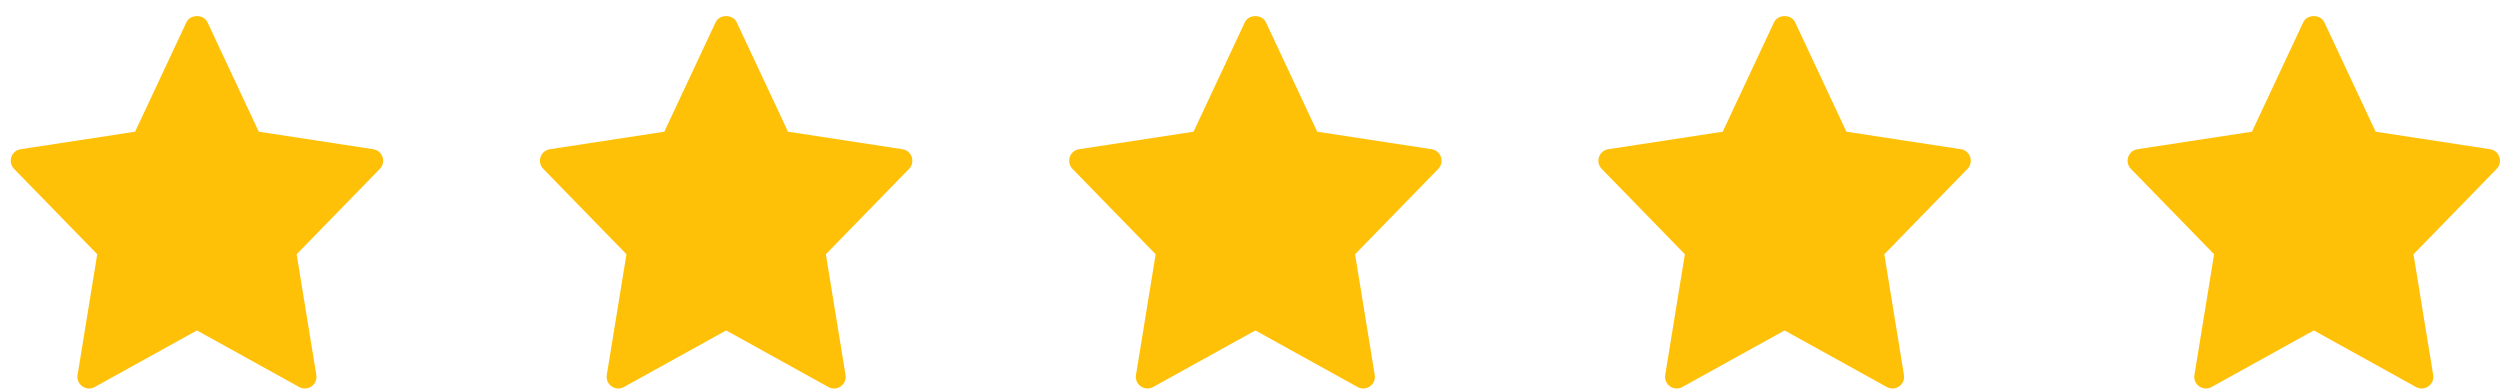 <svg width="115" height="18" viewBox="0 0 115 18" fill="none" xmlns="http://www.w3.org/2000/svg">
<path d="M17.17 6.864L11.904 6.058L9.544 1.023C9.367 0.647 8.751 0.647 8.575 1.023L6.215 6.058L0.949 6.864C0.516 6.93 0.344 7.457 0.647 7.768L4.473 11.695L3.568 17.248C3.496 17.689 3.967 18.02 4.356 17.803L9.06 15.2L13.763 17.804C14.149 18.018 14.624 17.694 14.551 17.248L13.646 11.696L17.472 7.769C17.776 7.457 17.602 6.93 17.17 6.864Z" fill="#FFC107"/>
<path d="M41.514 6.864L36.248 6.058L33.887 1.023C33.711 0.647 33.095 0.647 32.919 1.023L30.559 6.058L25.293 6.864C24.86 6.93 24.687 7.457 24.991 7.768L28.817 11.695L27.912 17.248C27.84 17.689 28.311 18.02 28.7 17.803L33.403 15.2L38.107 17.804C38.493 18.018 38.967 17.694 38.895 17.248L37.99 11.696L41.816 7.769C42.119 7.457 41.946 6.93 41.514 6.864Z" fill="#FFC107"/>
<path d="M65.858 6.864L60.592 6.058L58.231 1.023C58.055 0.647 57.439 0.647 57.263 1.023L54.903 6.058L49.636 6.864C49.204 6.93 49.031 7.457 49.334 7.768L53.16 11.695L52.256 17.248C52.184 17.689 52.654 18.02 53.043 17.803L57.747 15.2L62.451 17.804C62.836 18.018 63.311 17.694 63.238 17.248L62.334 11.696L66.16 7.769C66.463 7.457 66.29 6.93 65.858 6.864Z" fill="#FFC107"/>
<path d="M90.202 6.864L84.935 6.058L82.575 1.023C82.398 0.647 81.782 0.647 81.606 1.023L79.246 6.058L73.98 6.864C73.548 6.93 73.375 7.457 73.678 7.768L77.504 11.695L76.6 17.248C76.528 17.689 76.998 18.02 77.387 17.803L82.091 15.2L86.795 17.804C87.18 18.018 87.655 17.694 87.582 17.248L86.678 11.696L90.504 7.769C90.807 7.457 90.633 6.93 90.202 6.864Z" fill="#FFC107"/>
<path d="M114.545 6.864L109.279 6.058L106.919 1.023C106.742 0.647 106.126 0.647 105.95 1.023L103.59 6.058L98.324 6.864C97.891 6.93 97.719 7.457 98.022 7.768L101.848 11.695L100.944 17.248C100.871 17.689 101.342 18.02 101.731 17.803L106.435 15.2L111.138 17.804C111.524 18.018 111.999 17.694 111.926 17.248L111.021 11.696L114.847 7.769C115.151 7.457 114.977 6.93 114.545 6.864Z" fill="#FFC107"/>
</svg>
